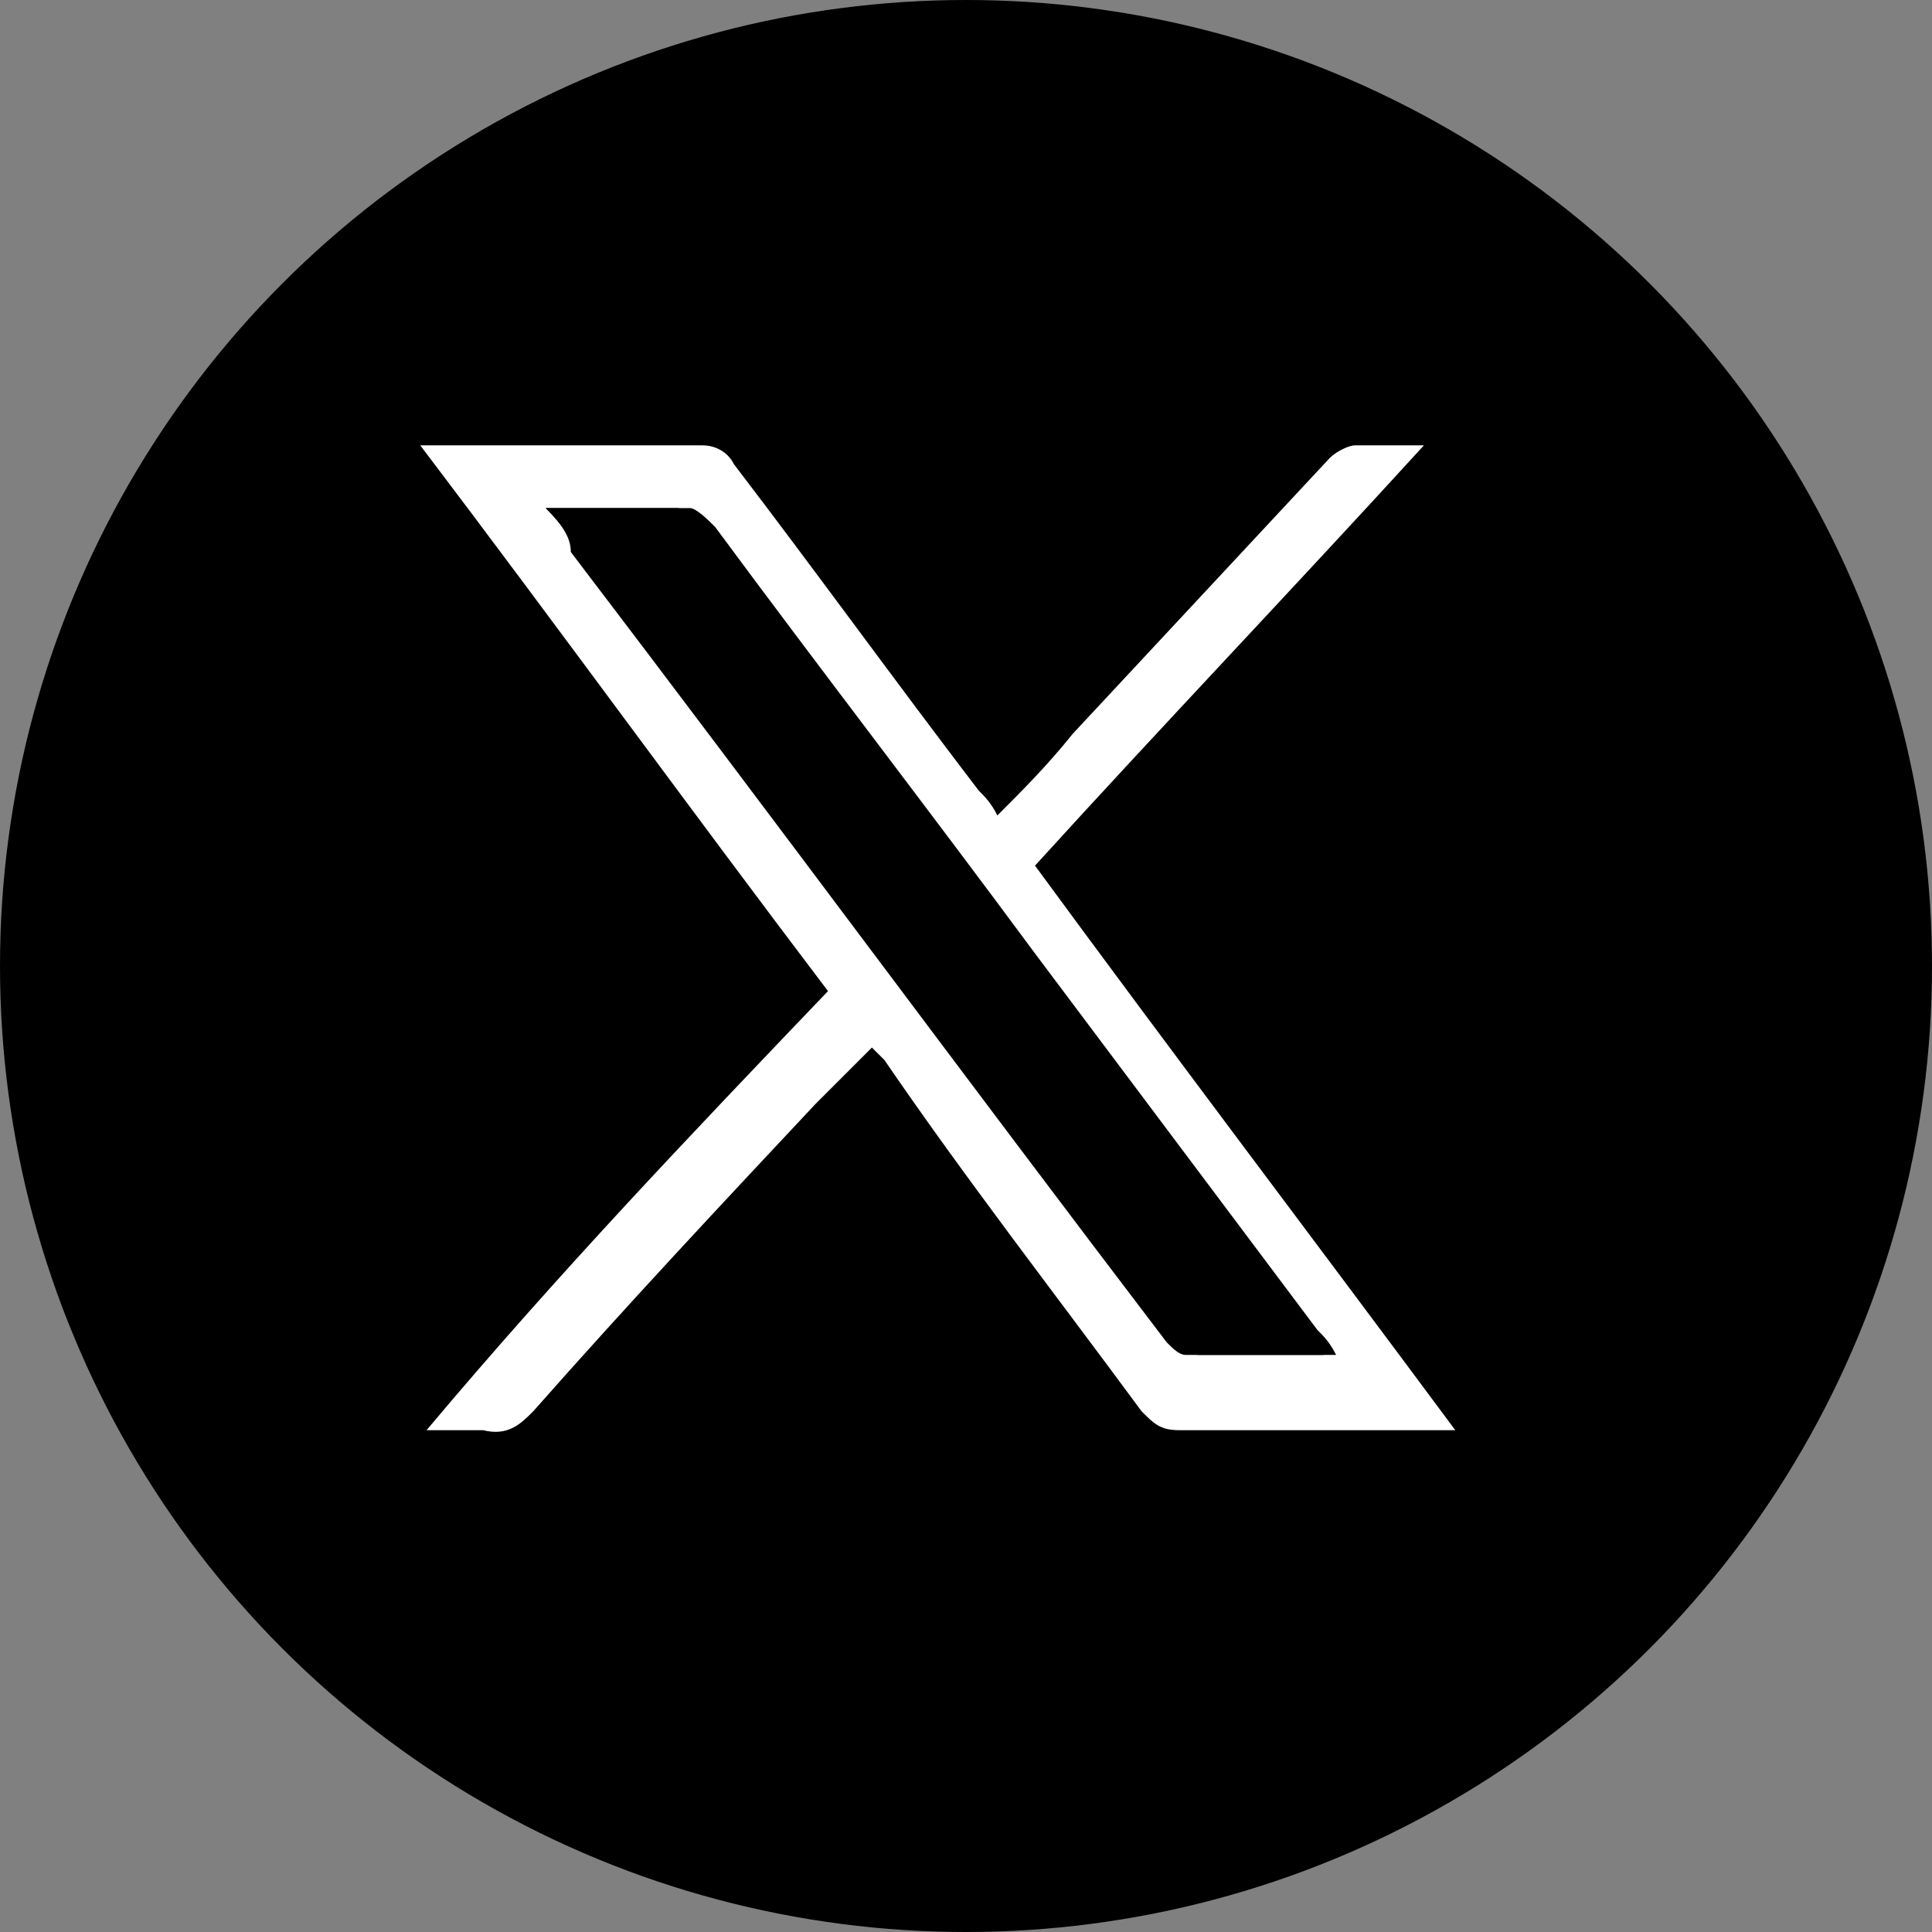<?xml version="1.0" encoding="utf-8"?>
<!-- Generator: Adobe Illustrator 26.5.0, SVG Export Plug-In . SVG Version: 6.00 Build 0)  -->
<svg version="1.1" id="Capa_1" xmlns="http://www.w3.org/2000/svg" xmlns:xlink="http://www.w3.org/1999/xlink" x="0px" y="0px"
	 viewBox="0 0 30.8 30.8" style="enable-background:new 0 0 30.8 30.8;" xml:space="preserve">
<rect x="0" y="0" width="30.8" height="30.8" fill="#808080" stroke="none"/>
<style type="text/css">
	.st0{clip-path:url(#SVGID_00000121977559235097967510000006779394958438986144_);}
	.st1{fill:#FFFFFF;}
</style>
<g>
	<defs>
		<circle id="SVGID_1_" cx="15.4" cy="15.4" r="15.4"/>
	</defs>
	<use xlink:href="#SVGID_1_"  style="overflow:visible;"/>
	<clipPath id="SVGID_00000023242869658264414510000007485260571789312689_">
		<use xlink:href="#SVGID_1_"  style="overflow:visible;"/>
	</clipPath>
	<g style="clip-path:url(#SVGID_00000023242869658264414510000007485260571789312689_);">
		<path class="st1" d="M13.2,15.8C11,12.9,8.9,10,6.7,7.1c0.1,0,0.2,0,0.3,0c1.4,0,2.8,0,4.2,0c0.2,0,0.4,0.1,0.5,0.3
			c1.3,1.7,2.6,3.5,3.9,5.2c0.1,0.1,0.2,0.2,0.3,0.4c0.4-0.4,0.8-0.8,1.2-1.3c1.4-1.5,2.7-2.9,4.1-4.4c0.1-0.1,0.3-0.2,0.4-0.2
			c0.3,0,0.7,0,1.1,0c-2.1,2.3-4.2,4.5-6.2,6.7c2.2,3,4.4,5.9,6.7,9c-0.3,0-0.4,0-0.6,0c-1.3,0-2.5,0-3.8,0c-0.3,0-0.4-0.1-0.6-0.3
			c-1.4-1.9-2.8-3.7-4.1-5.6c-0.1-0.1-0.1-0.1-0.2-0.2c-0.3,0.3-0.6,0.6-0.9,0.9c-1.5,1.6-3,3.2-4.5,4.9c-0.2,0.2-0.4,0.4-0.8,0.3
			c-0.3,0-0.5,0-0.9,0C8.9,20.3,11,18.1,13.2,15.8z M8.7,8.1C9,8.4,9.1,8.6,9.3,8.8c3.1,4.2,6.3,8.4,9.5,12.6
			c0.1,0.1,0.2,0.2,0.3,0.2c0.7,0,1.4,0,2.2,0c-0.1-0.2-0.2-0.3-0.3-0.4c-1.5-2-3-4-4.5-6c-1.7-2.3-3.4-4.5-5.1-6.8
			c-0.1-0.1-0.3-0.3-0.4-0.3C10.2,8.1,9.5,8.1,8.7,8.1z"/>
		<path d="M8.7,8.1c0.8,0,1.5,0,2.1,0c0.1,0,0.3,0.2,0.4,0.3c1.7,2.3,3.4,4.5,5.1,6.8c1.5,2,3,4,4.5,6c0.1,0.1,0.2,0.2,0.3,0.4
			c-0.8,0-1.5,0-2.2,0c-0.1,0-0.2-0.1-0.3-0.2c-3.2-4.2-6.3-8.4-9.5-12.6C9.1,8.6,9,8.4,8.7,8.1z"/>
	</g>
</g>
</svg>
